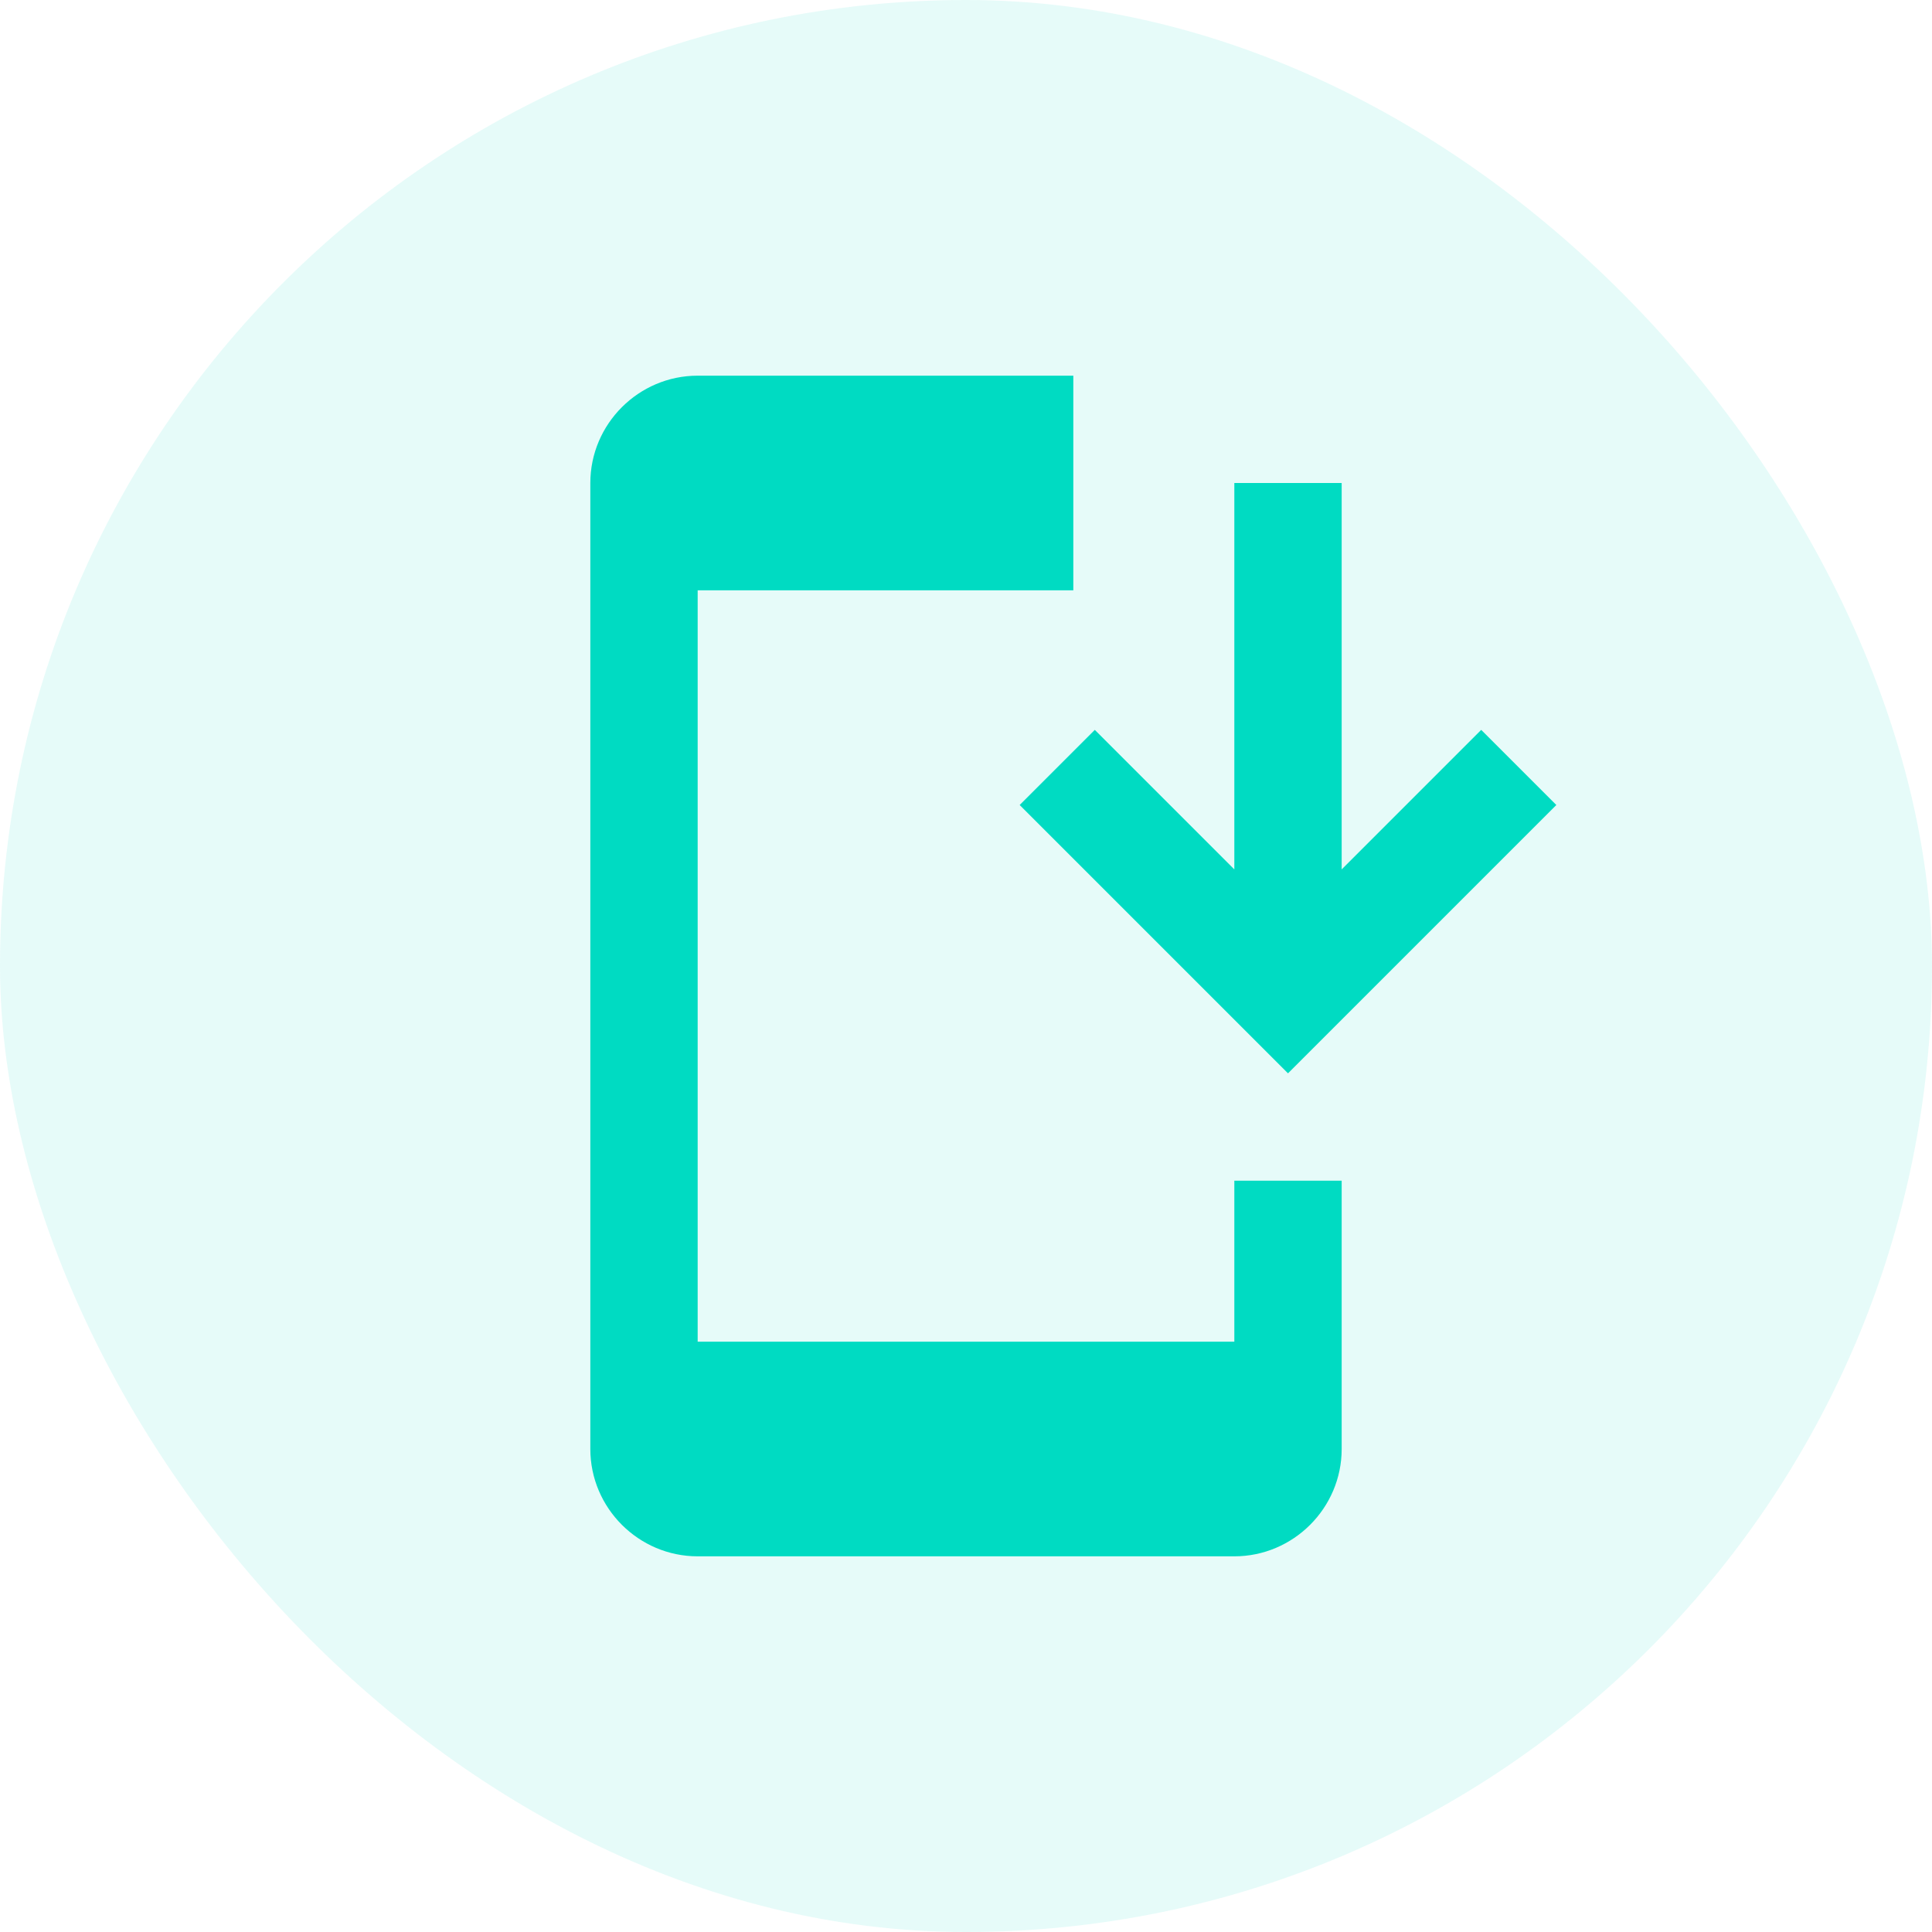 <svg xmlns="http://www.w3.org/2000/svg" width="96" height="96" viewBox="0 0 96 96" fill="none"><rect width="96" height="96" rx="48" fill="#00DBC2" fill-opacity="0.1"></rect><path d="M64 53.333L77.333 40L73.6 36.267L66.667 43.2V24H61.333V43.2L54.4 36.267L50.667 40L64 53.333ZM66.667 58.667V72C66.667 74.933 64.267 77.333 61.333 77.333H34.667C31.733 77.333 29.333 74.933 29.333 72V24C29.333 21.067 31.733 18.667 34.667 18.667H53.333V29.333H34.667V66.667H61.333V58.667H66.667Z" fill="#00DBC2"></path></svg>